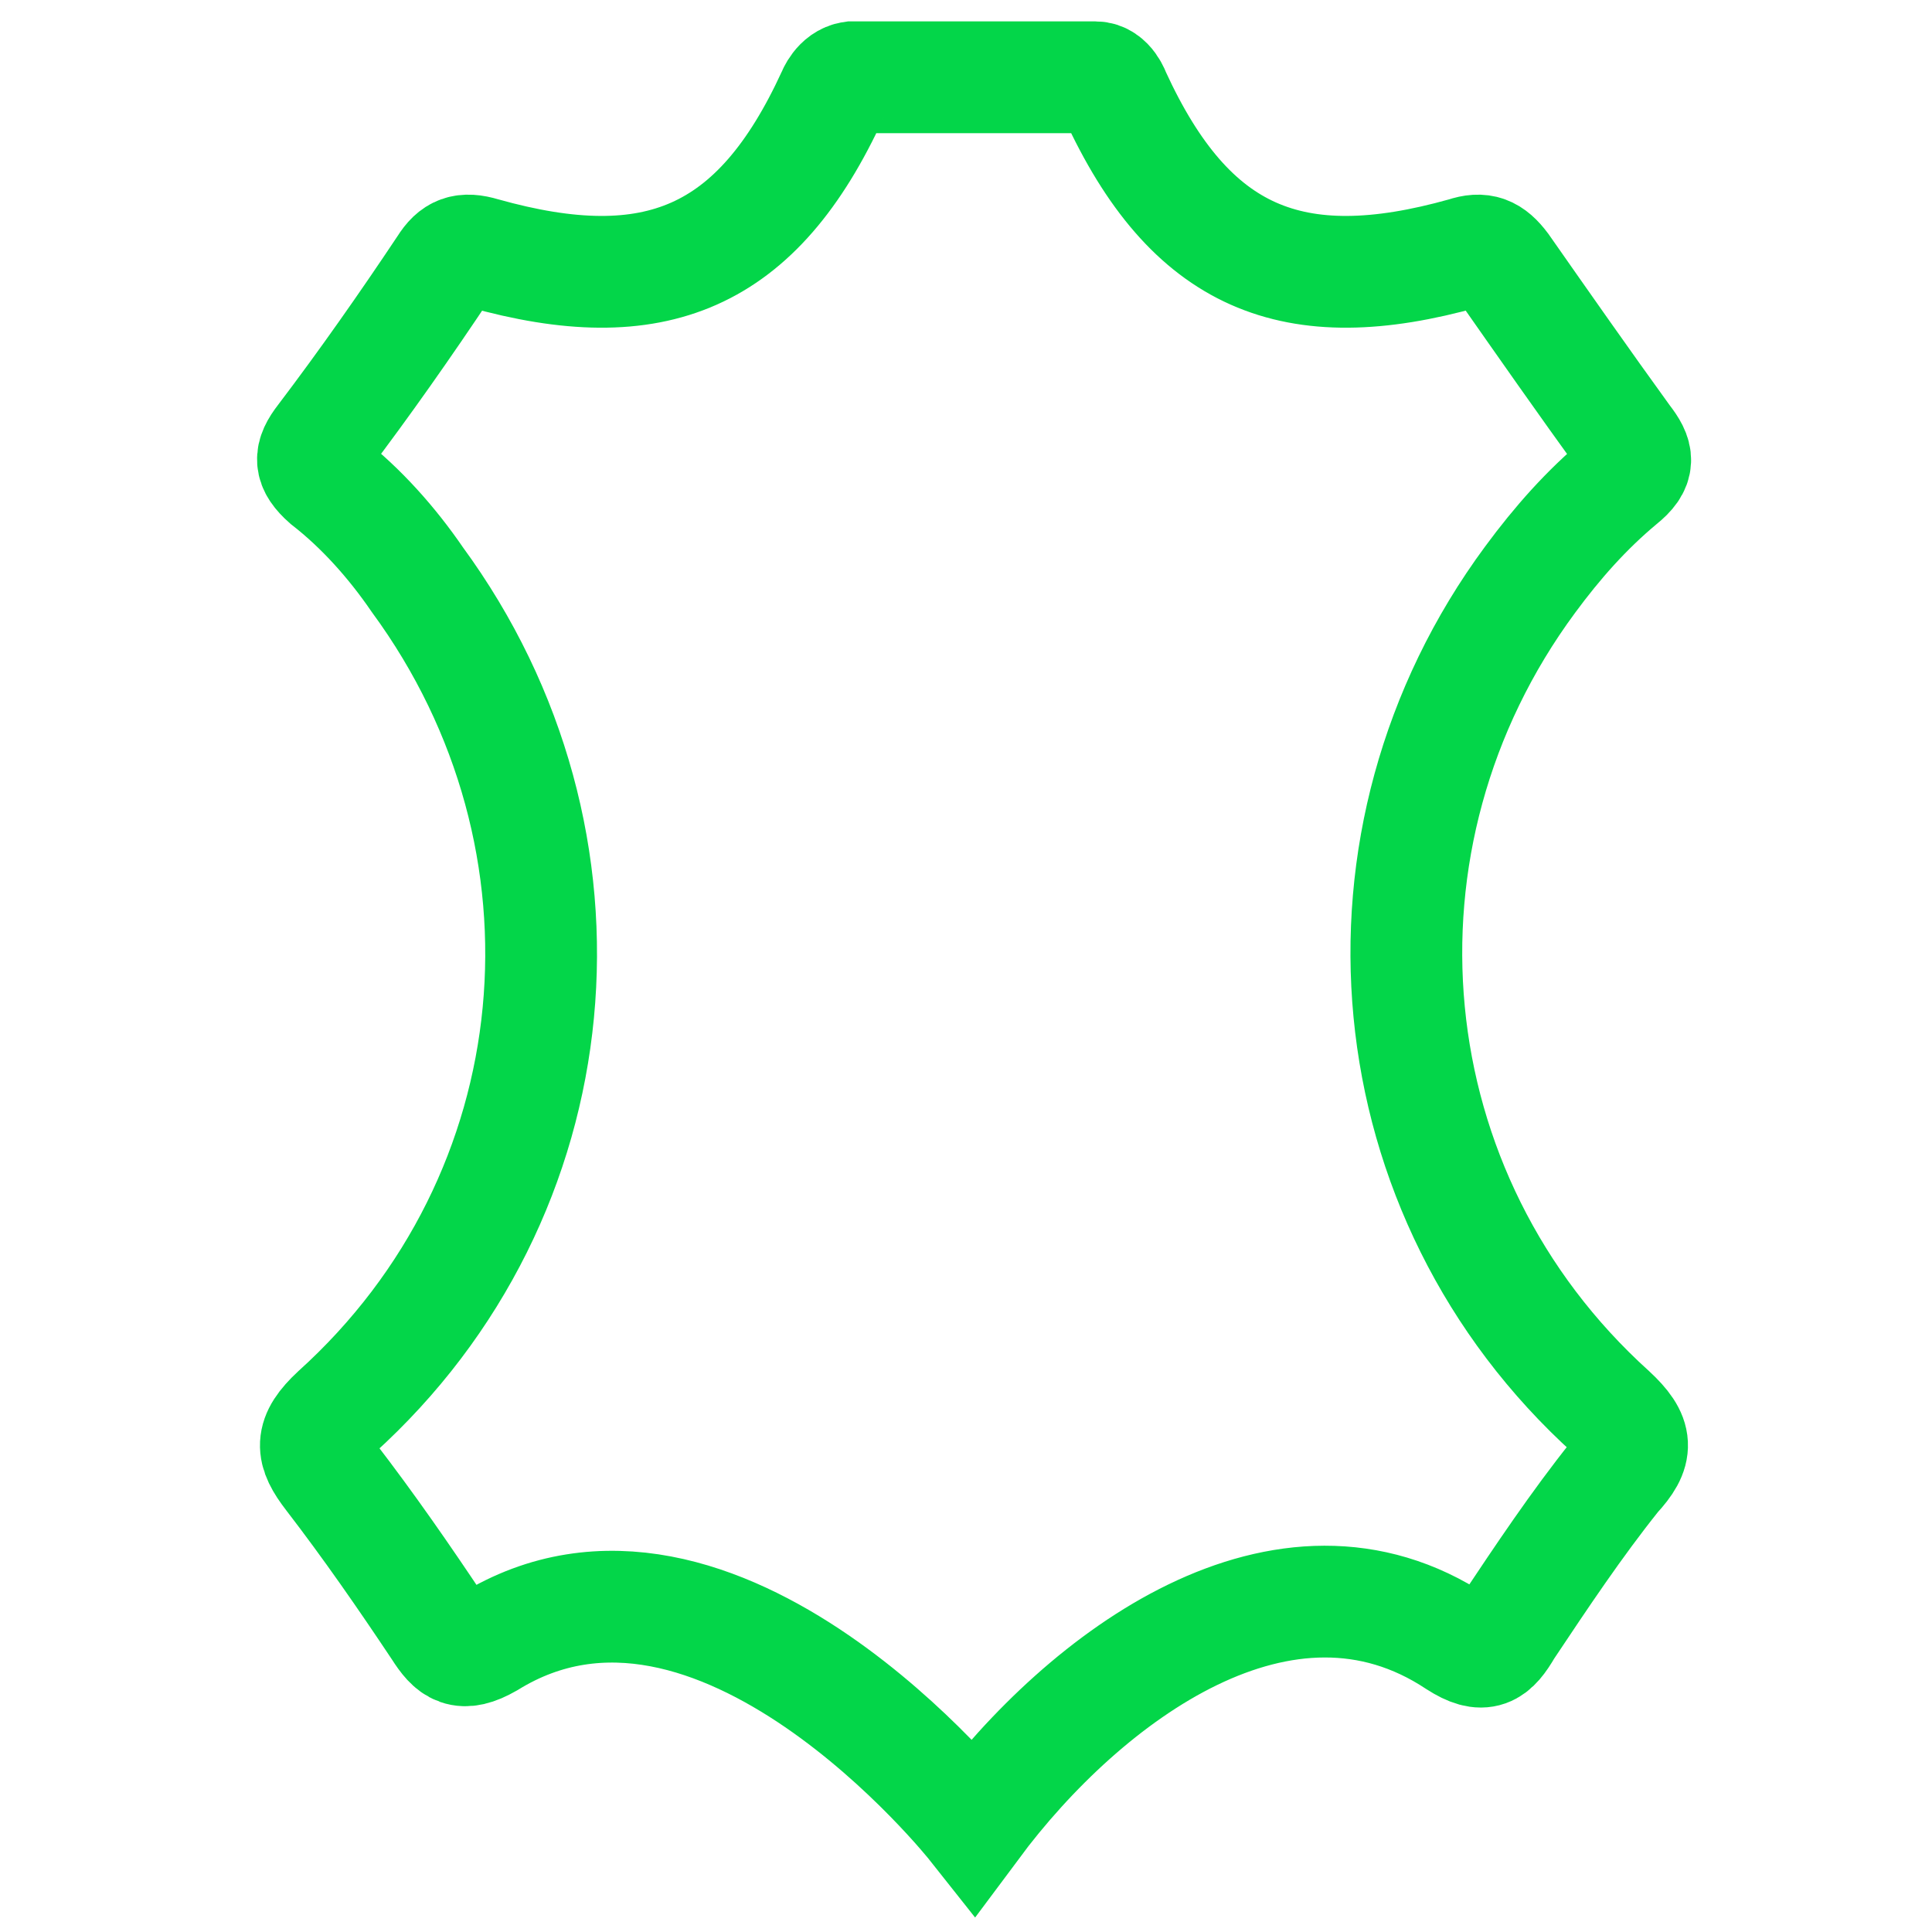 <?xml version="1.0" encoding="utf-8"?>
<svg version="1.1" id="Icons" xmlns="http://www.w3.org/2000/svg" x="0px" y="0px"
	 width="100px" height="100px" viewBox="0 0 100 100" style="enable-background:new 0 0 100 100;" xml:space="preserve">
<style type="text/css">
	.st0{fill:none;stroke:#03d649;stroke-width:5.785;stroke-miterlimit:10;}
</style>
<path id="Leather_Seats" class="st0" d="M83.4,73.1C71,61.9,69.3,43.4,79.2,30c1.4-1.9,2.9-3.6,4.7-5.1c1-0.8,0.9-1.3,0.2-2.2
	c-2.1-2.9-4.2-5.9-6.3-8.9c-0.6-0.8-1.1-1-2-0.7c-8.9,2.5-14.2,0.3-18.1-8.2c0,0-0.3-0.9-1-0.9c-0.1,0-3.1,0-6.3,0v0
	c-3.2,0-6.2,0-6.3,0c-0.7,0.1-1,0.9-1,0.9c-3.9,8.5-9.2,10.7-18.1,8.2c-1-0.3-1.5-0.1-2,0.7c-2,3-4.1,6-6.3,8.9
	c-0.7,0.9-0.7,1.4,0.2,2.2c1.8,1.4,3.4,3.2,4.7,5.1c9.9,13.5,8.2,31.9-4.2,43.1c-1.4,1.3-1.3,2-0.3,3.3c2,2.6,3.8,5.2,5.6,7.9
	c0.7,1.1,1.2,1.5,2.6,0.7c11.8-7.3,25.1,9.5,25.1,9.5c5.8-7.8,16.1-15.4,25-9.5c1.4,0.9,1.9,0.5,2.6-0.7c1.8-2.7,3.6-5.4,5.6-7.9
	C84.8,75.1,84.8,74.4,83.4,73.1z"/>
</svg>

